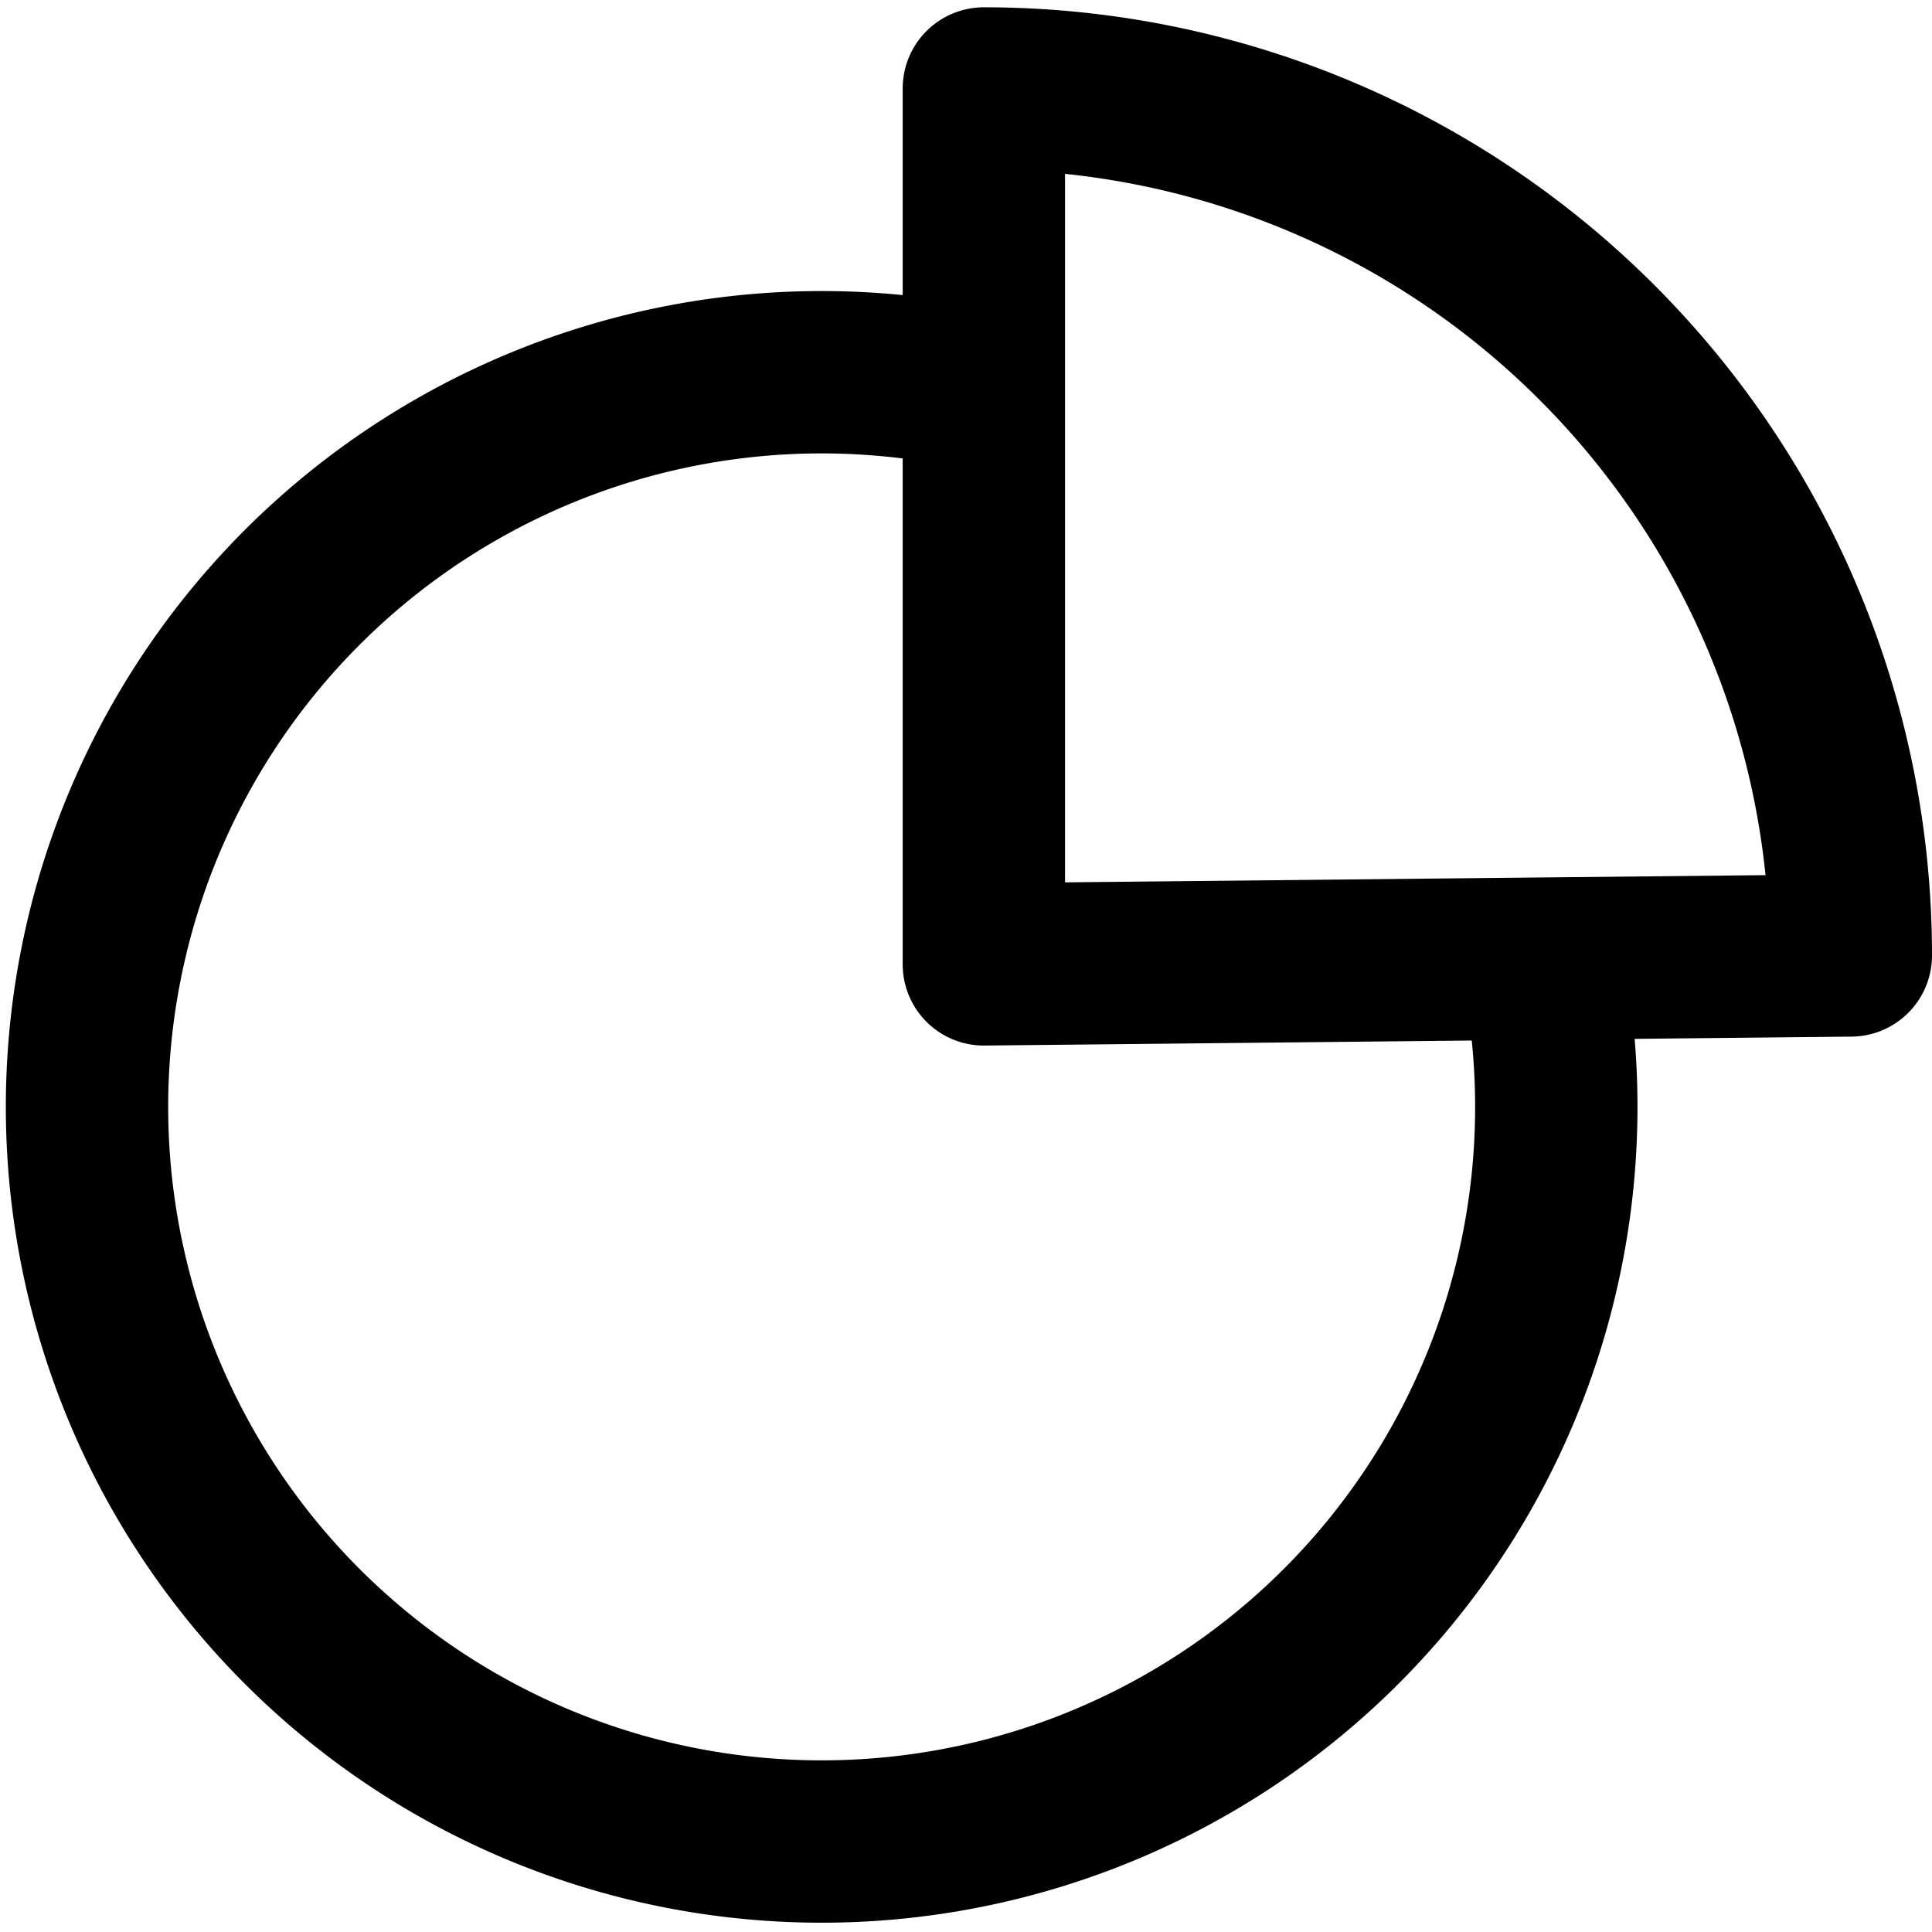 <?xml version="1.0" encoding="utf-8"?>
<svg xmlns="http://www.w3.org/2000/svg" height="36px" viewBox="0 0 23.8 23.62" width="36px">
  <defs>
    <style>.cls-1{fill:none;stroke:#000;stroke-linecap:round;stroke-linejoin:round;stroke-width:2px;}</style>
  </defs>
  <title>chart1</title>
  <g data-name="Layer 2" id="Layer_2">
    <g id="icons">
      <path class="cls-1" d="M19,11.79a9.05,9.05,0,1,1-7.06-7.11"/>
      <path class="cls-1" d="M22.8,11.68A10.68,10.68,0,0,0,12.12,1V11.79Z"/>
    </g>
  </g>
</svg>